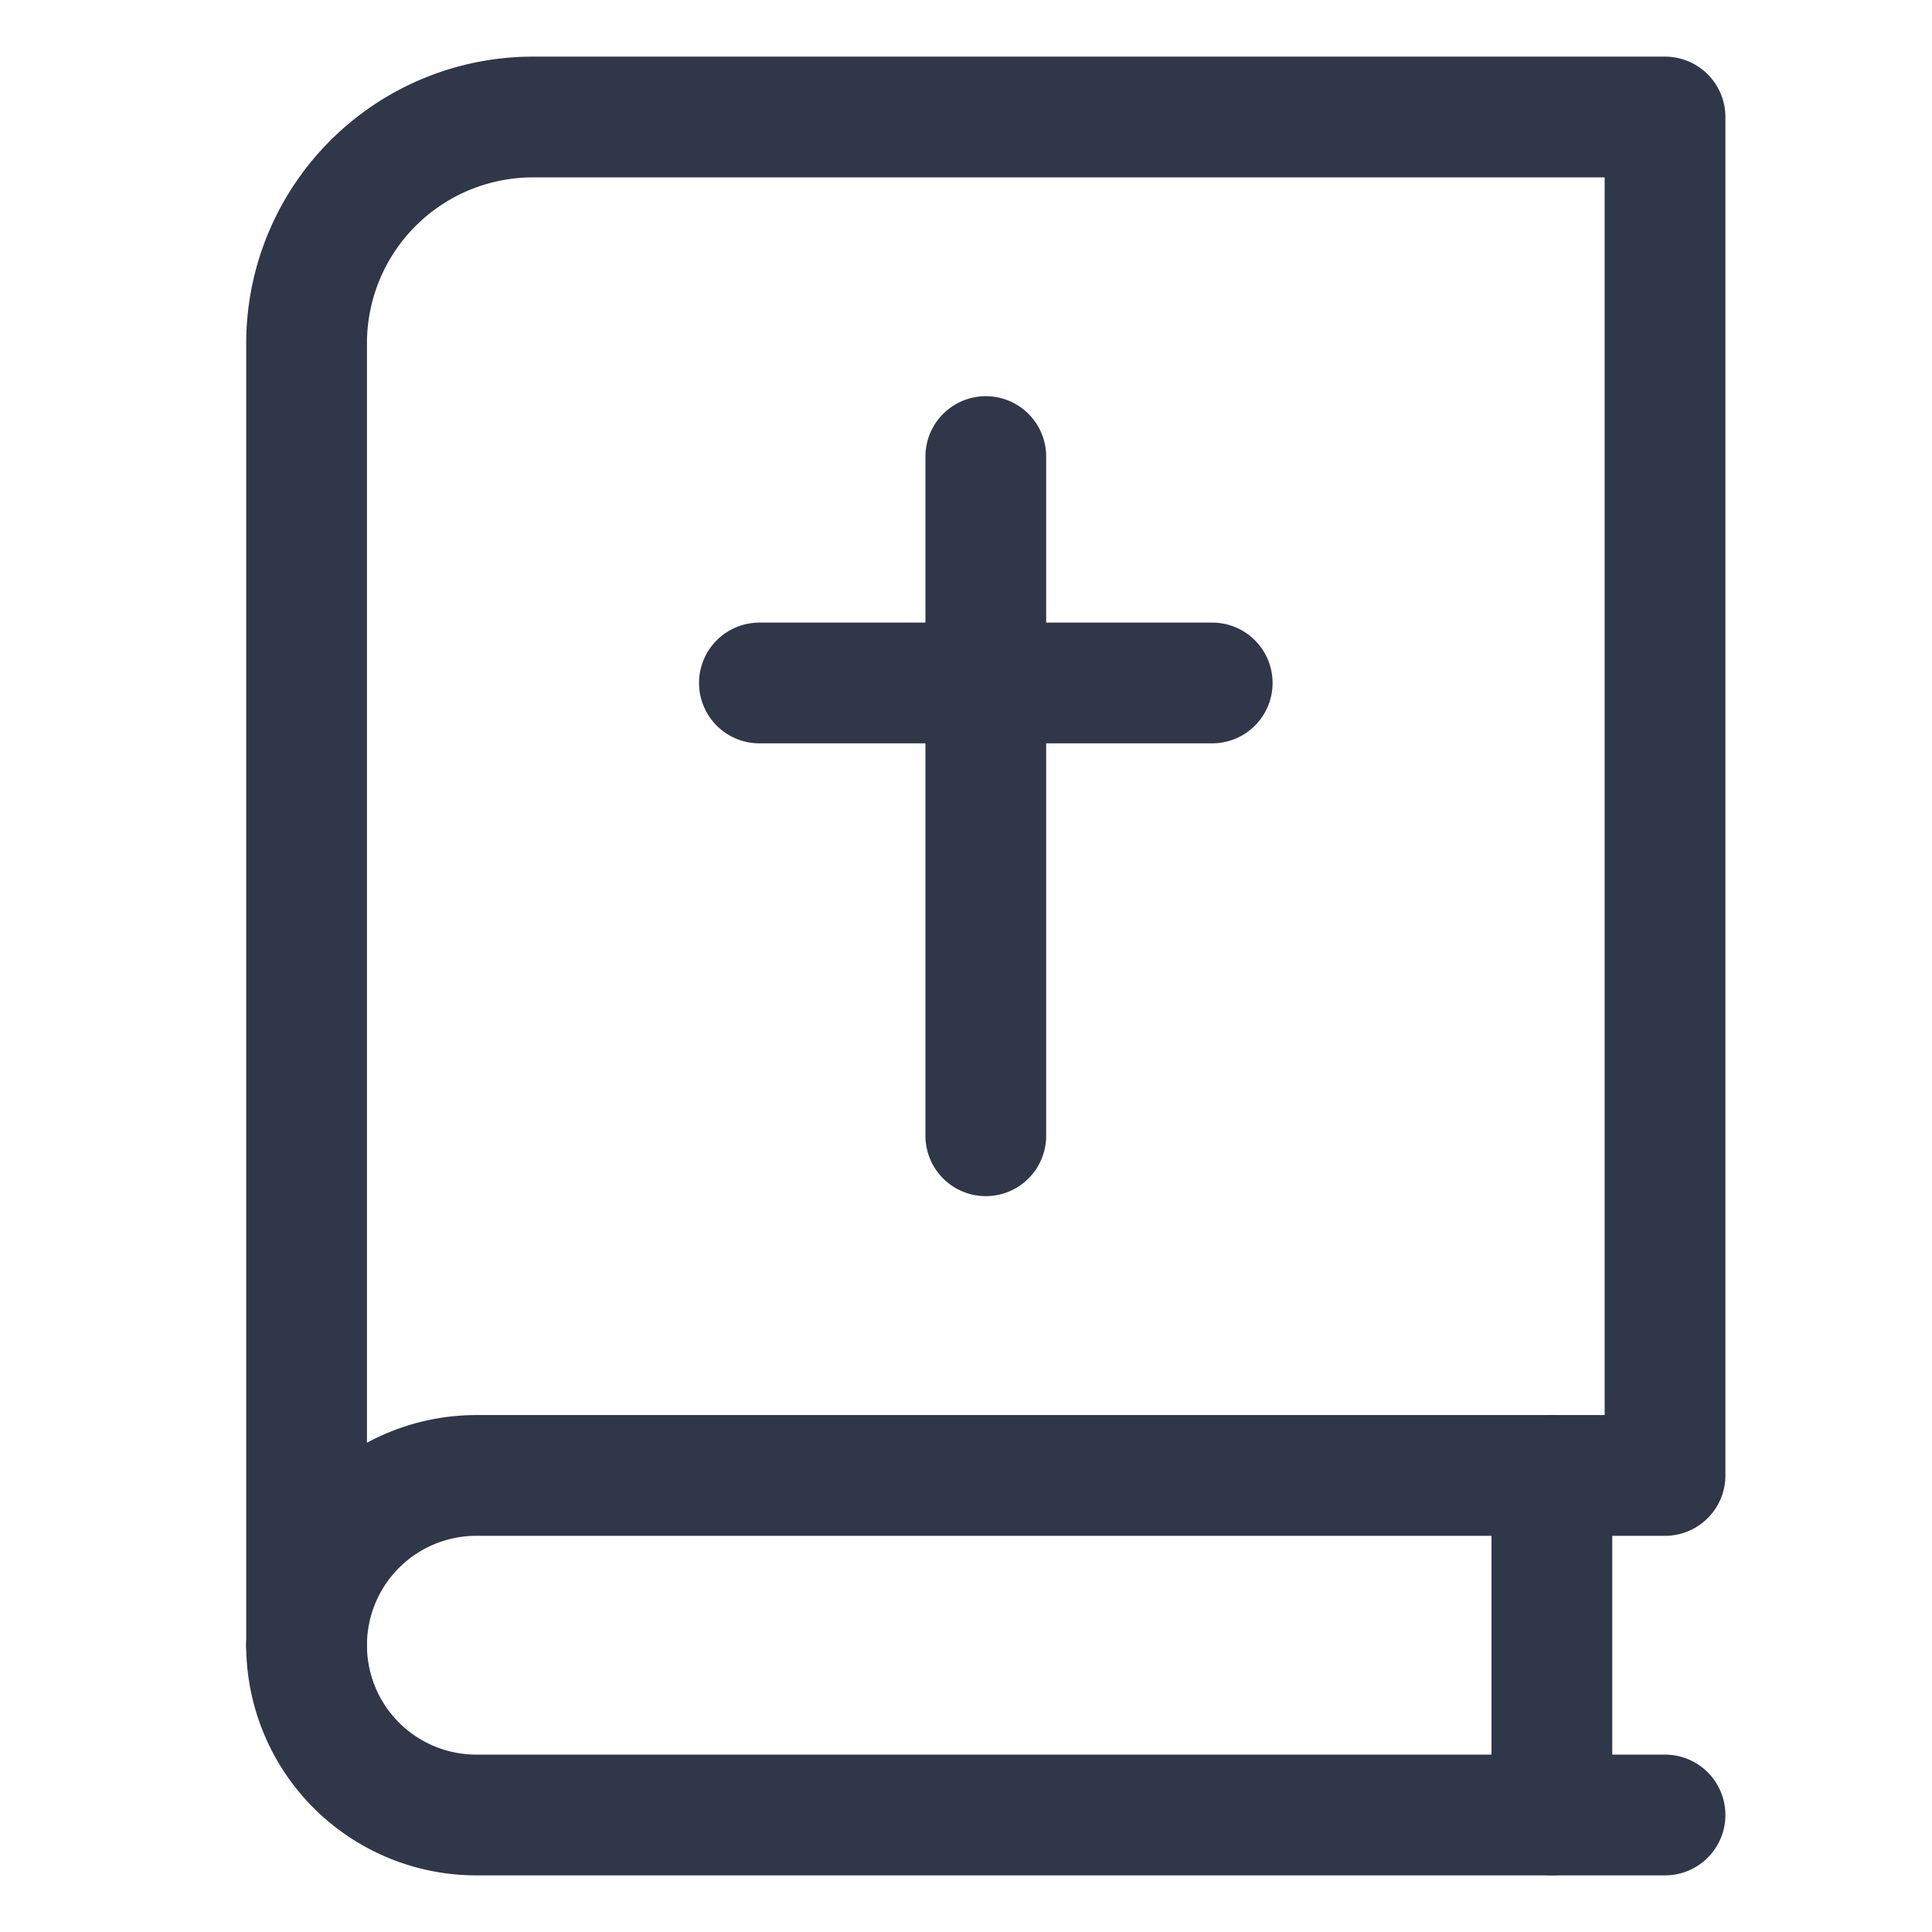 <svg viewBox="-0.5 -0.5 16 16" xmlns="http://www.w3.org/2000/svg" id="Religion-Bible-1--Streamline-Ultimate.svg" height="16" width="16"><desc>Religion Bible 1 Streamline Icon: https://streamlinehq.com</desc><path d="M13.289 14.531H3.446A1.406 1.406 0 0 1 2.039 13.125" fill="none" stroke="#2f3749" stroke-linecap="round" stroke-linejoin="round" stroke-width="1"></path><path d="M3.914 0.469a1.875 1.875 0 0 0 -1.875 1.875V13.125a1.406 1.406 0 0 1 1.406 -1.406h9.844v-11.25Z" fill="none" stroke="#2f3749" stroke-linecap="round" stroke-linejoin="round" stroke-width="1"></path><path d="m12.352 14.531 0 -2.812" fill="none" stroke="#2f3749" stroke-linecap="round" stroke-linejoin="round" stroke-width="1"></path><path d="m5.789 5.156 3.75 0" fill="none" stroke="#2f3749" stroke-linecap="round" stroke-linejoin="round" stroke-width="1"></path><path d="m7.664 3.281 0 5.625" fill="none" stroke="#2f3749" stroke-linecap="round" stroke-linejoin="round" stroke-width="1"></path></svg>